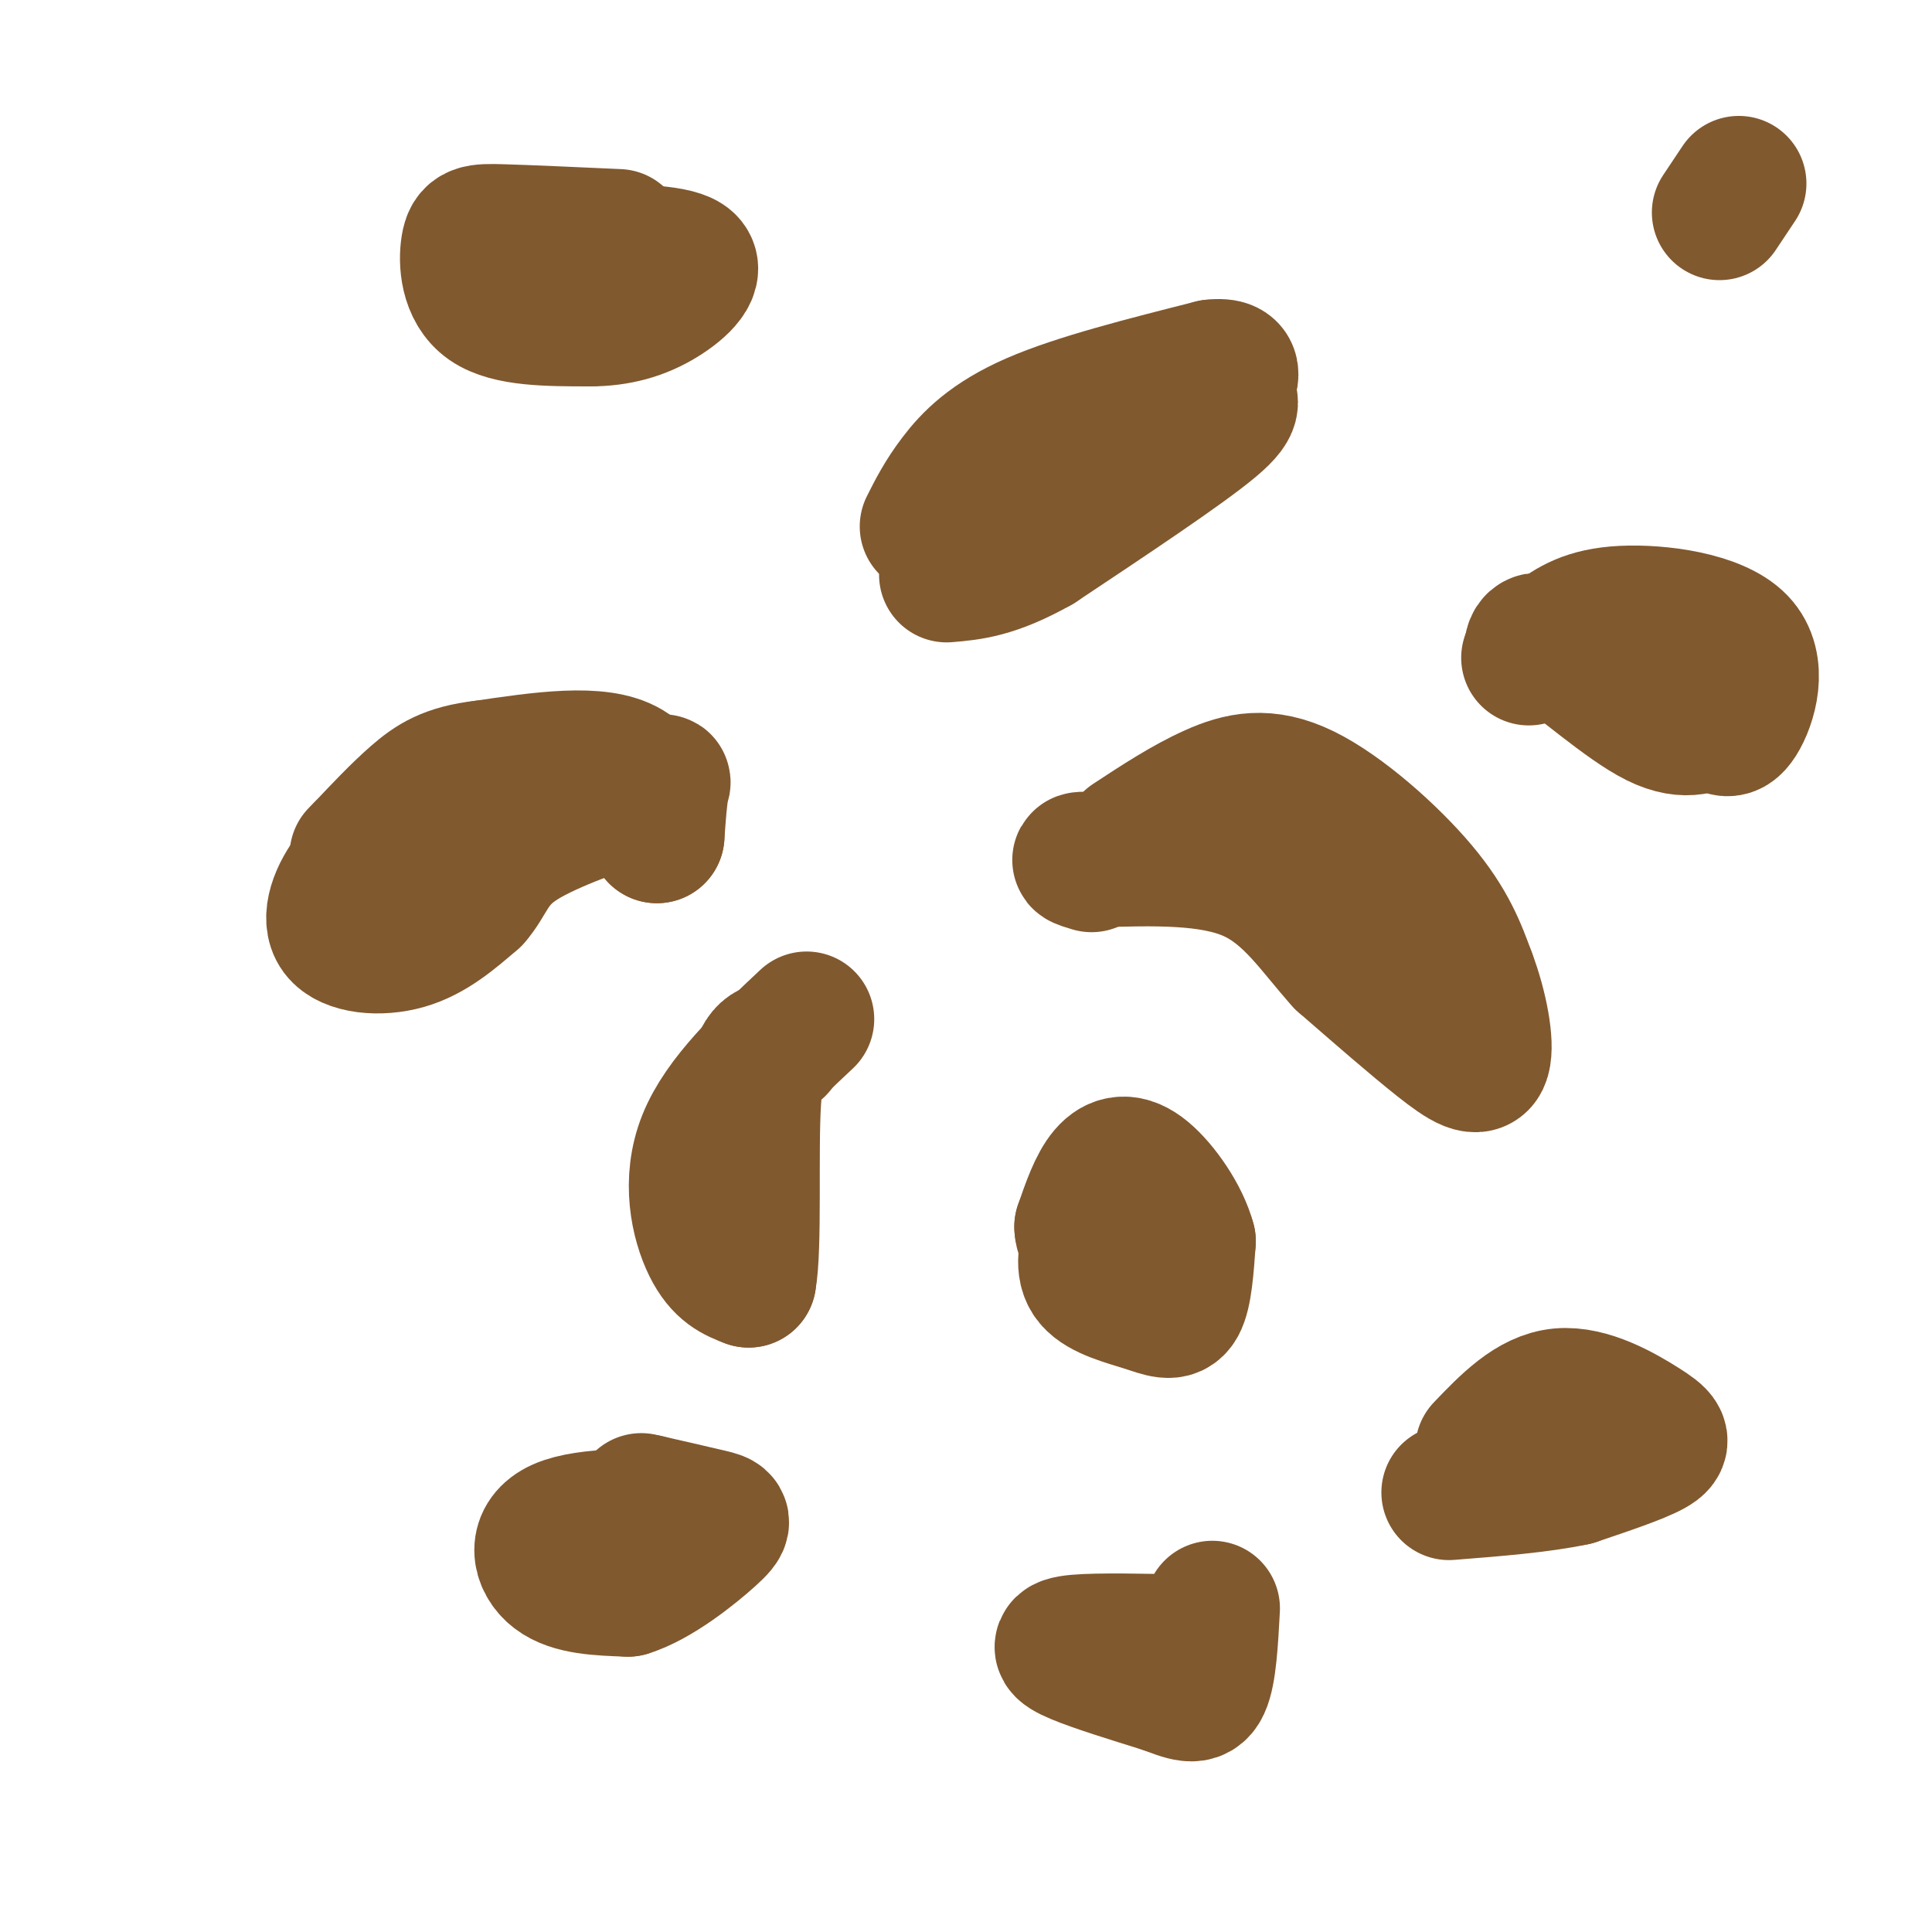 <svg viewBox='0 0 400 400' version='1.1' xmlns='http://www.w3.org/2000/svg' xmlns:xlink='http://www.w3.org/1999/xlink'><g fill='none' stroke='#81592f' stroke-width='28' stroke-linecap='round' stroke-linejoin='round'><path d='M100,171c-5.750,-0.333 -11.500,-0.667 -16,1c-4.500,1.667 -7.750,5.333 -11,9'/><path d='M73,181c-3.048,3.881 -5.167,9.083 -3,12c2.167,2.917 8.619,3.548 14,2c5.381,-1.548 9.690,-5.274 14,-9'/><path d='M98,186c3.022,-3.356 3.578,-7.244 9,-11c5.422,-3.756 15.711,-7.378 26,-11'/><path d='M133,164c4.978,-2.378 4.422,-2.822 4,-1c-0.422,1.822 -0.711,5.911 -1,10'/><path d='M136,173c-0.156,-1.556 -0.044,-10.444 -6,-14c-5.956,-3.556 -17.978,-1.778 -30,0'/><path d='M100,159c-7.289,0.844 -10.511,2.956 -14,6c-3.489,3.044 -7.244,7.022 -11,11'/><path d='M75,176c-1.833,1.833 -0.917,0.917 0,0'/><path d='M234,174c5.690,-3.738 11.381,-7.476 17,-10c5.619,-2.524 11.167,-3.833 19,0c7.833,3.833 17.952,12.810 24,20c6.048,7.190 8.024,12.595 10,18'/><path d='M304,202c2.524,6.607 3.833,14.125 3,17c-0.833,2.875 -3.810,1.107 -9,-3c-5.190,-4.107 -12.595,-10.554 -20,-17'/><path d='M278,199c-5.911,-6.511 -10.689,-14.289 -19,-18c-8.311,-3.711 -20.156,-3.356 -32,-3'/><path d='M227,178c-5.500,-0.333 -3.250,0.333 -1,1'/><path d='M167,211c-8.800,8.267 -17.600,16.533 -21,25c-3.400,8.467 -1.400,17.133 1,22c2.400,4.867 5.200,5.933 8,7'/><path d='M155,265c1.244,-6.644 0.356,-26.756 1,-37c0.644,-10.244 2.822,-10.622 5,-11'/><path d='M192,109c1.578,-3.133 3.156,-6.267 6,-10c2.844,-3.733 6.956,-8.067 16,-12c9.044,-3.933 23.022,-7.467 37,-11'/><path d='M251,76c6.155,-0.690 3.042,3.083 3,5c-0.042,1.917 2.988,1.976 -3,7c-5.988,5.024 -20.994,15.012 -36,25'/><path d='M215,113c-9.167,5.167 -14.083,5.583 -19,6'/><path d='M226,255c-1.048,3.738 -2.095,7.476 0,10c2.095,2.524 7.333,3.833 11,5c3.667,1.167 5.762,2.190 7,0c1.238,-2.190 1.619,-7.595 2,-13'/><path d='M246,257c-1.310,-5.048 -5.583,-11.167 -9,-14c-3.417,-2.833 -5.976,-2.381 -8,0c-2.024,2.381 -3.512,6.690 -5,11'/><path d='M224,254c0.000,2.667 2.500,3.833 5,5'/><path d='M322,132c3.232,-2.315 6.464,-4.631 14,-5c7.536,-0.369 19.375,1.208 24,6c4.625,4.792 2.036,12.798 0,16c-2.036,3.202 -3.518,1.601 -5,0'/><path d='M355,149c-2.298,0.917 -5.542,3.208 -12,0c-6.458,-3.208 -16.131,-11.917 -21,-15c-4.869,-3.083 -4.935,-0.542 -5,2'/><path d='M317,136c-0.833,0.333 -0.417,0.167 0,0'/><path d='M145,314c-11.800,-0.200 -23.600,-0.400 -29,2c-5.400,2.400 -4.400,7.400 -1,10c3.400,2.600 9.200,2.800 15,3'/><path d='M130,329c6.012,-1.821 13.542,-7.875 17,-11c3.458,-3.125 2.845,-3.321 0,-4c-2.845,-0.679 -7.923,-1.839 -13,-3'/><path d='M134,311c-2.167,-0.500 -1.083,-0.250 0,0'/><path d='M307,300c4.994,-5.214 9.988,-10.429 16,-11c6.012,-0.571 13.042,3.500 17,6c3.958,2.500 4.845,3.429 2,5c-2.845,1.571 -9.423,3.786 -16,6'/><path d='M326,306c-7.000,1.500 -16.500,2.250 -26,3'/><path d='M246,340c-9.311,-0.200 -18.622,-0.400 -23,0c-4.378,0.400 -3.822,1.400 0,3c3.822,1.600 10.911,3.800 18,6'/><path d='M241,349c4.489,1.644 6.711,2.756 8,0c1.289,-2.756 1.644,-9.378 2,-16'/><path d='M128,49c-9.357,-0.423 -18.714,-0.845 -24,-1c-5.286,-0.155 -6.500,-0.042 -7,3c-0.500,3.042 -0.286,9.012 4,12c4.286,2.988 12.643,2.994 21,3'/><path d='M122,66c6.095,0.012 10.833,-1.458 15,-4c4.167,-2.542 7.762,-6.155 5,-8c-2.762,-1.845 -11.881,-1.923 -21,-2'/><path d='M121,52c-3.500,-0.333 -1.750,-0.167 0,0'/><path d='M360,38c0.000,0.000 -4.000,6.000 -4,6'/></g>
</svg>